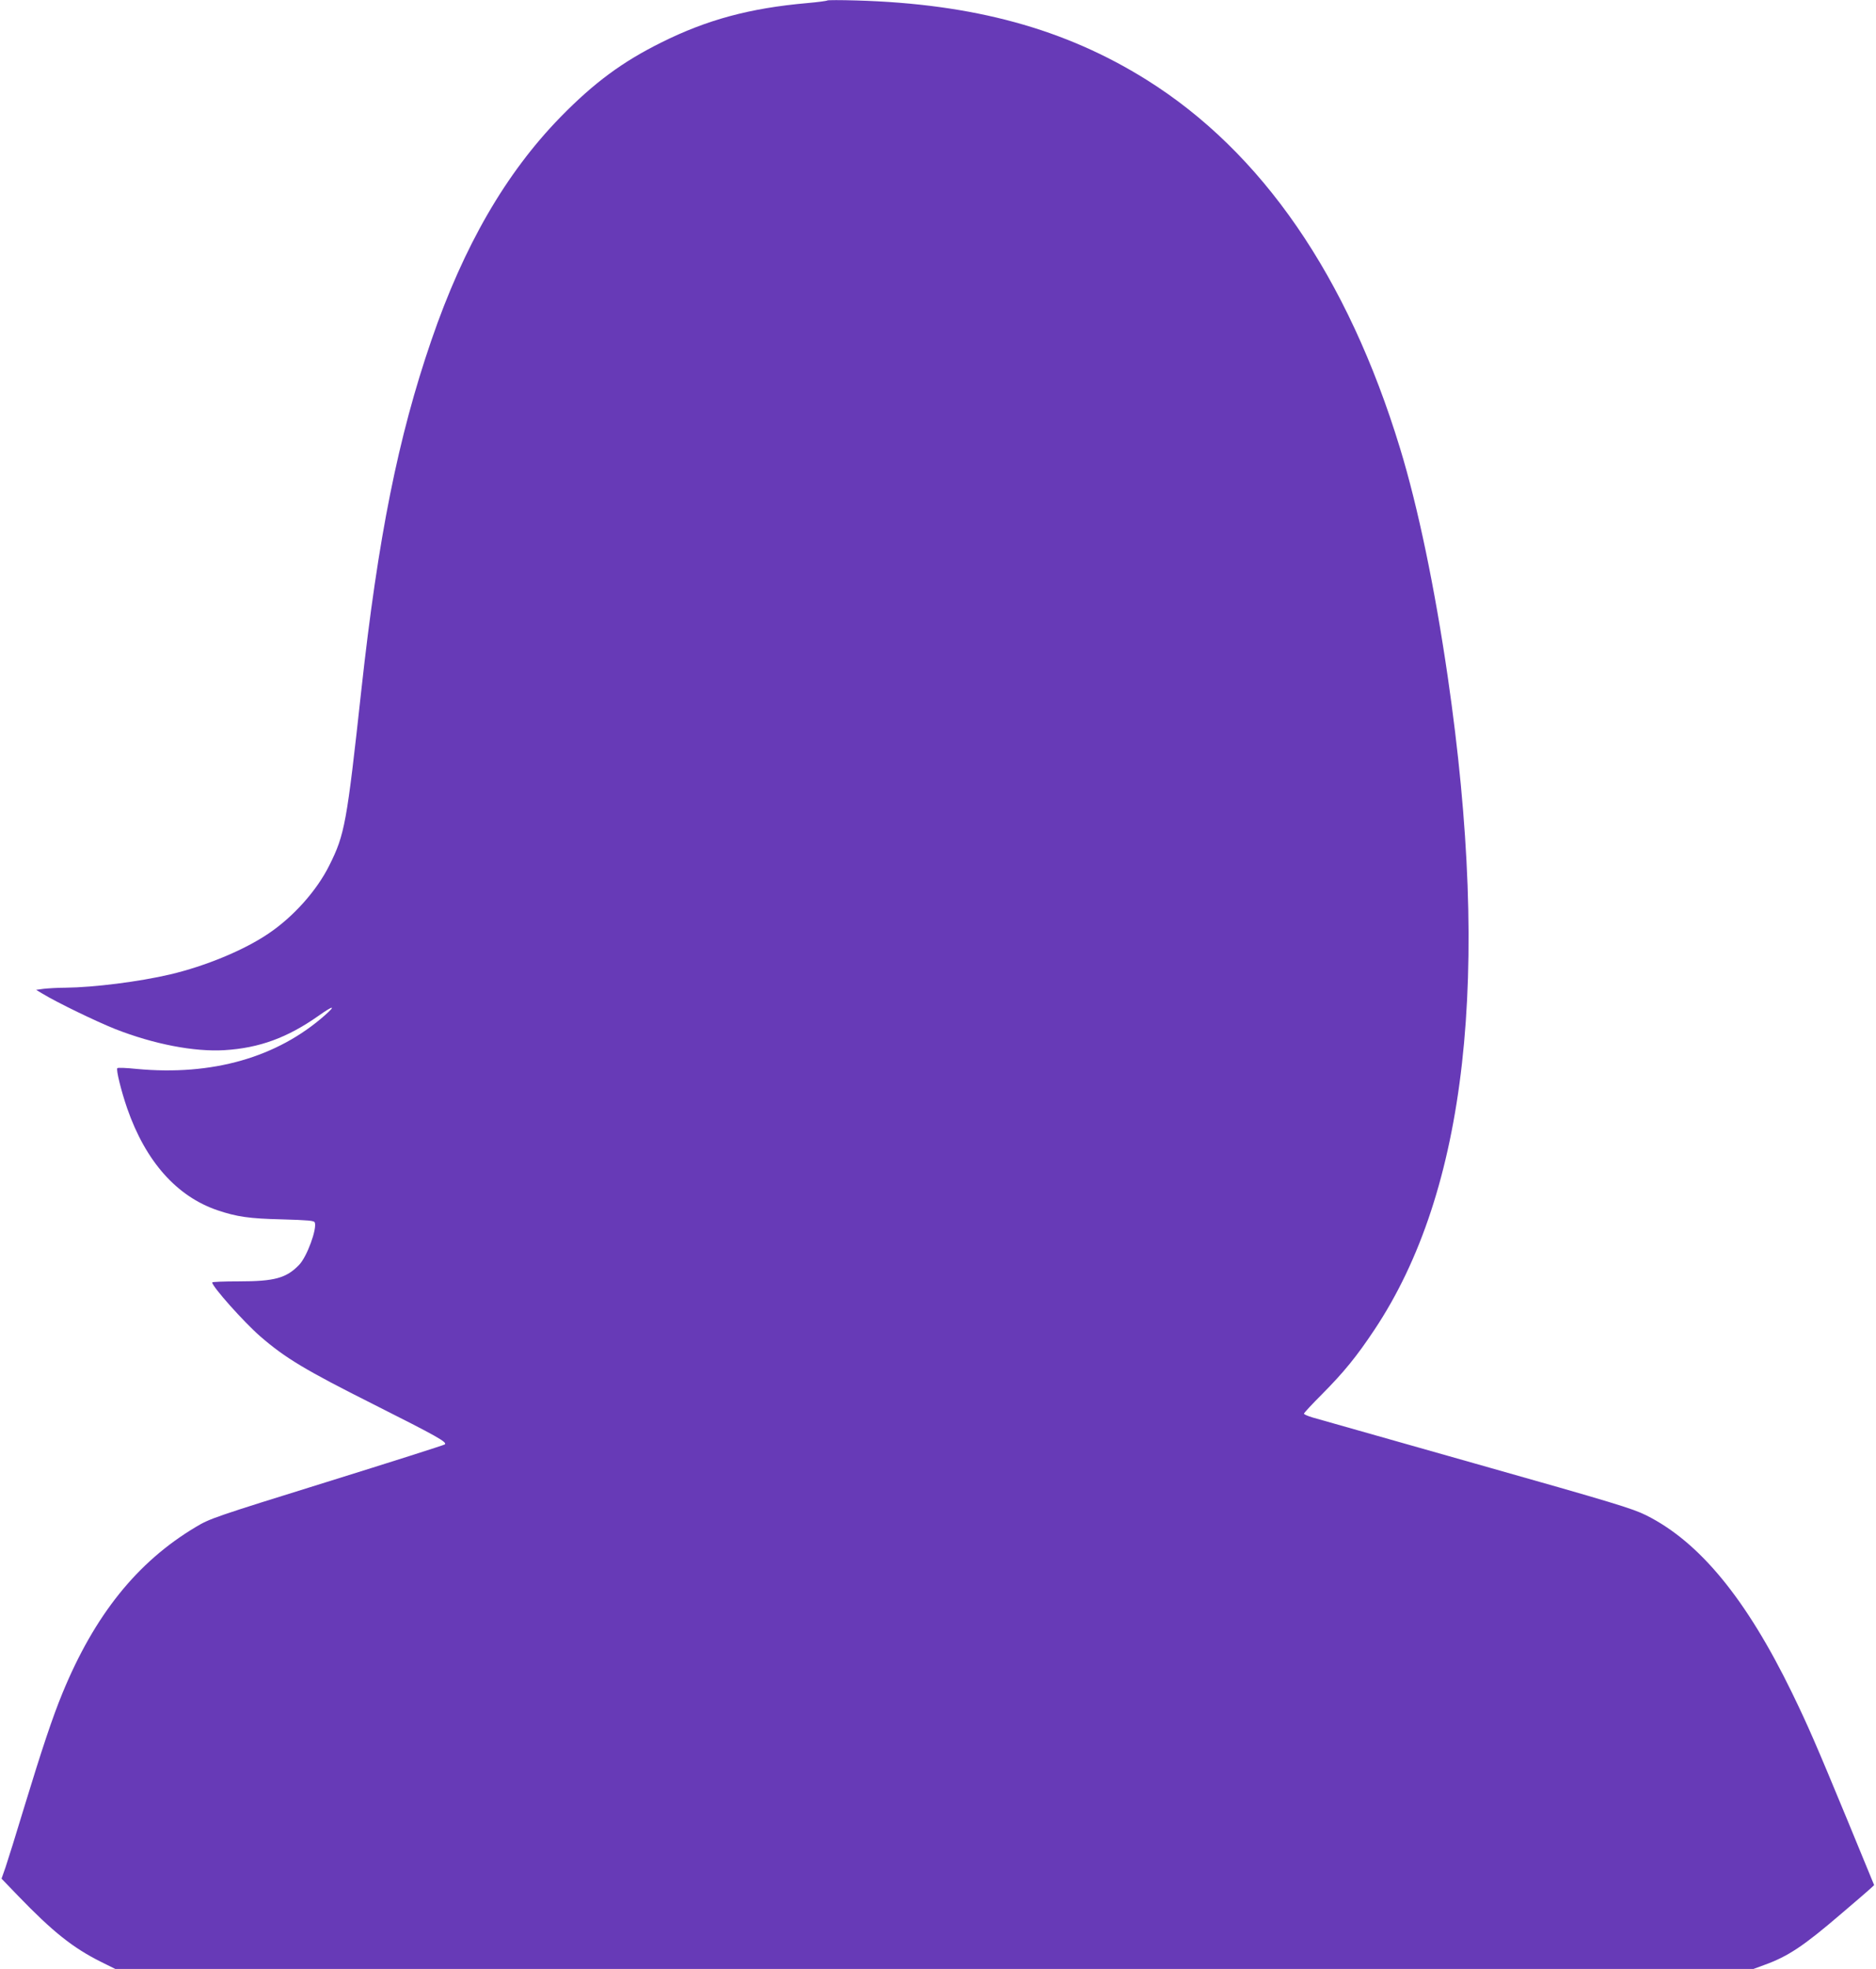 <?xml version="1.0" standalone="no"?>
<!DOCTYPE svg PUBLIC "-//W3C//DTD SVG 20010904//EN"
 "http://www.w3.org/TR/2001/REC-SVG-20010904/DTD/svg10.dtd">
<svg version="1.0" xmlns="http://www.w3.org/2000/svg"
 width="1220pt" height="1280pt" viewBox="0 0 1220 1280"
 preserveAspectRatio="xMidYMid meet">
<g transform="translate(0,1280) scale(0.1,-0.1)"
fill="#673ab7" stroke="none">
<path d="M5380 12797 c-3 -3 -61 -11 -130 -17 -374 -33 -652 -108 -949 -256
-254 -126 -438 -262 -656 -485 -356 -365 -629 -837 -840 -1452 -216 -629 -346
-1278 -455 -2272 -95 -870 -108 -940 -208 -1140 -81 -164 -234 -335 -396 -444
-159 -108 -411 -212 -641 -266 -201 -47 -494 -84 -680 -86 -49 0 -112 -4 -140
-7 l-50 -7 40 -24 c99 -60 352 -182 475 -231 250 -98 513 -149 710 -137 227
14 409 81 611 223 97 69 117 70 42 4 -311 -275 -734 -395 -1224 -349 -66 7
-123 9 -126 5 -9 -9 24 -145 64 -261 120 -345 322 -573 588 -663 125 -42 205
-54 418 -59 170 -5 210 -8 214 -20 16 -41 -51 -224 -102 -276 -83 -86 -159
-107 -392 -107 -95 0 -173 -3 -173 -7 0 -27 206 -258 313 -351 163 -141 291
-218 737 -442 413 -208 479 -245 463 -260 -4 -4 -349 -114 -767 -244 -730
-227 -762 -238 -853 -293 -381 -227 -658 -573 -866 -1078 -66 -160 -135 -368
-247 -735 -54 -179 -110 -358 -124 -399 l-26 -74 107 -111 c227 -235 356 -338
540 -430 l93 -46 5326 0 5327 0 68 25 c156 56 256 122 503 334 88 75 172 147
187 161 l27 25 -177 430 c-203 491 -255 610 -357 820 -298 612 -602 981 -948
1154 -91 45 -206 80 -1111 336 -555 157 -1034 293 -1062 301 -29 9 -53 19 -53
24 0 5 53 62 118 127 141 142 225 245 340 418 601 902 759 2304 477 4245 -84
577 -194 1106 -310 1485 -341 1118 -898 1927 -1650 2397 -530 331 -1122 493
-1885 515 -102 3 -187 3 -190 0z"/>
</g>
</svg>
